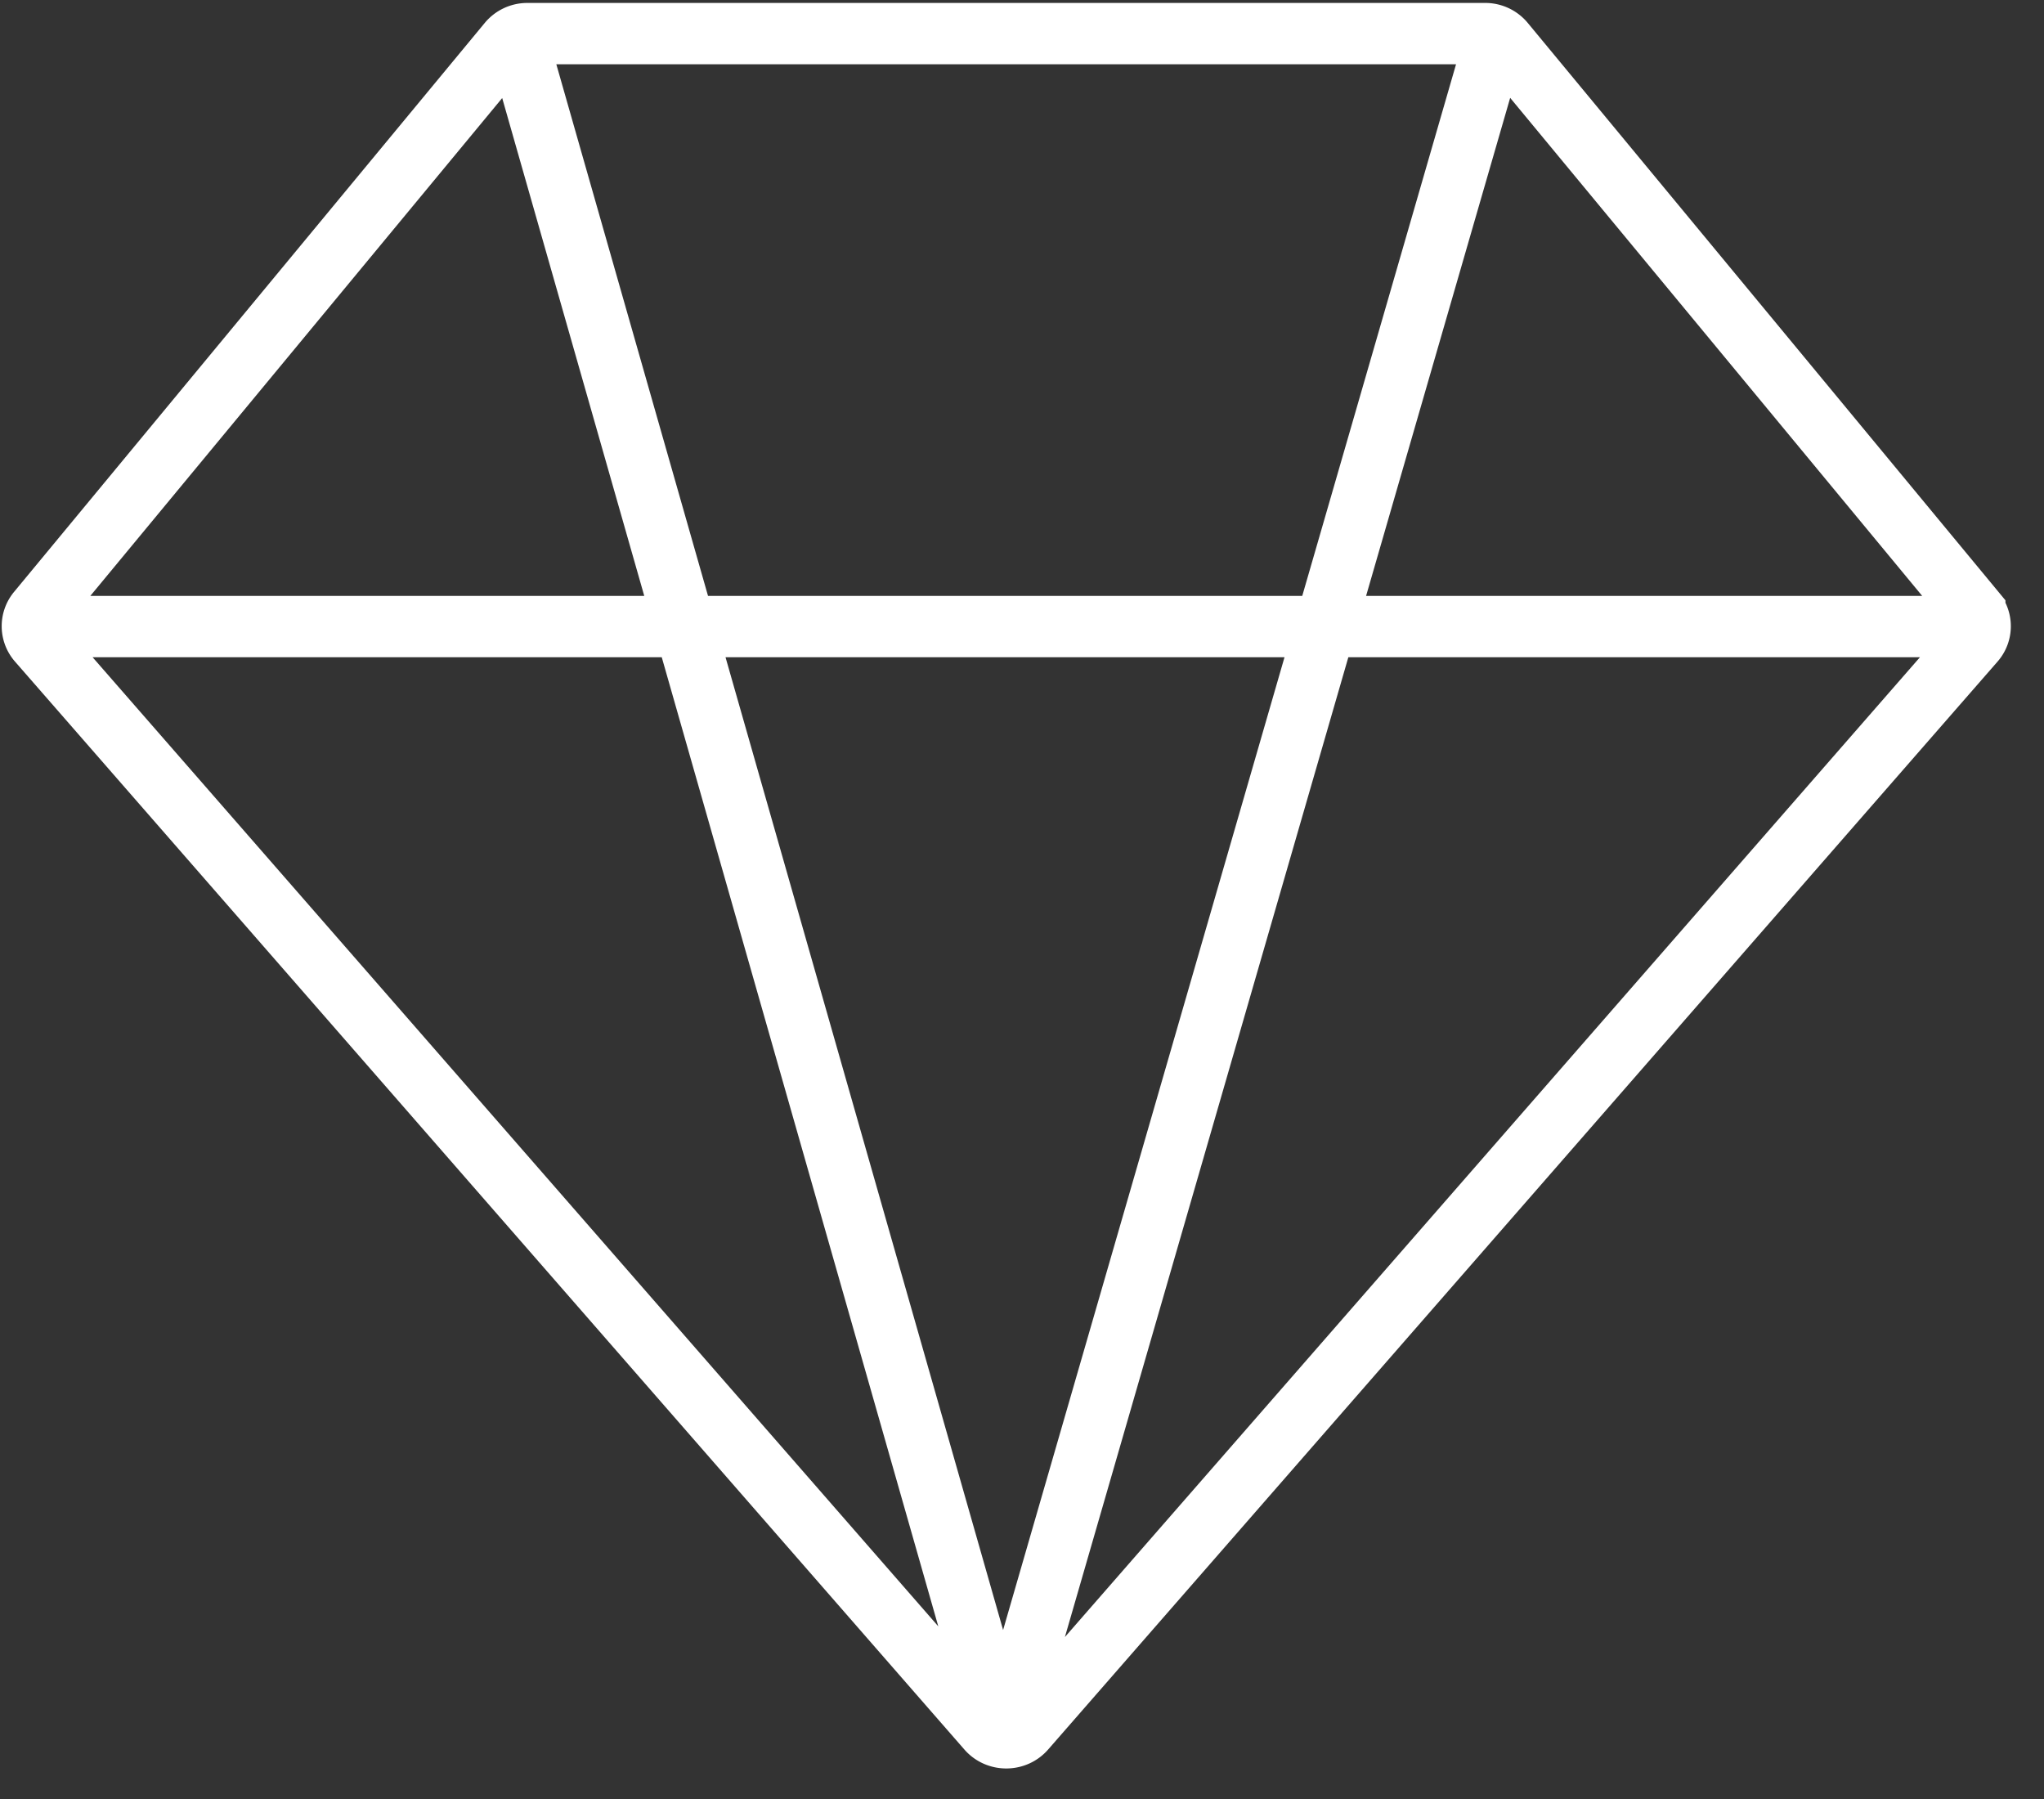 <svg width="50" height="44" viewBox="0 0 50 44" xmlns="http://www.w3.org/2000/svg"><rect x="0" y="0" width="50" height="44" fill="#333333" stroke="none"/><path d="M48.307 14.953 36.795 1.04a.6.6 0 0 0-.468-.218H12.903a.6.6 0 0 0-.468.218L.923 14.953a.564.564 0 0 0 .01.736l23.223 26.608c.24.275.678.275.918 0L48.297 15.69a.564.564 0 0 0 .01-.736Zm-47.692.372h48m-36-14.502 11.771 41.245M36.615.823l-12 41.475" stroke="#FFF" stroke-width="1.5" fill="none"/></svg>